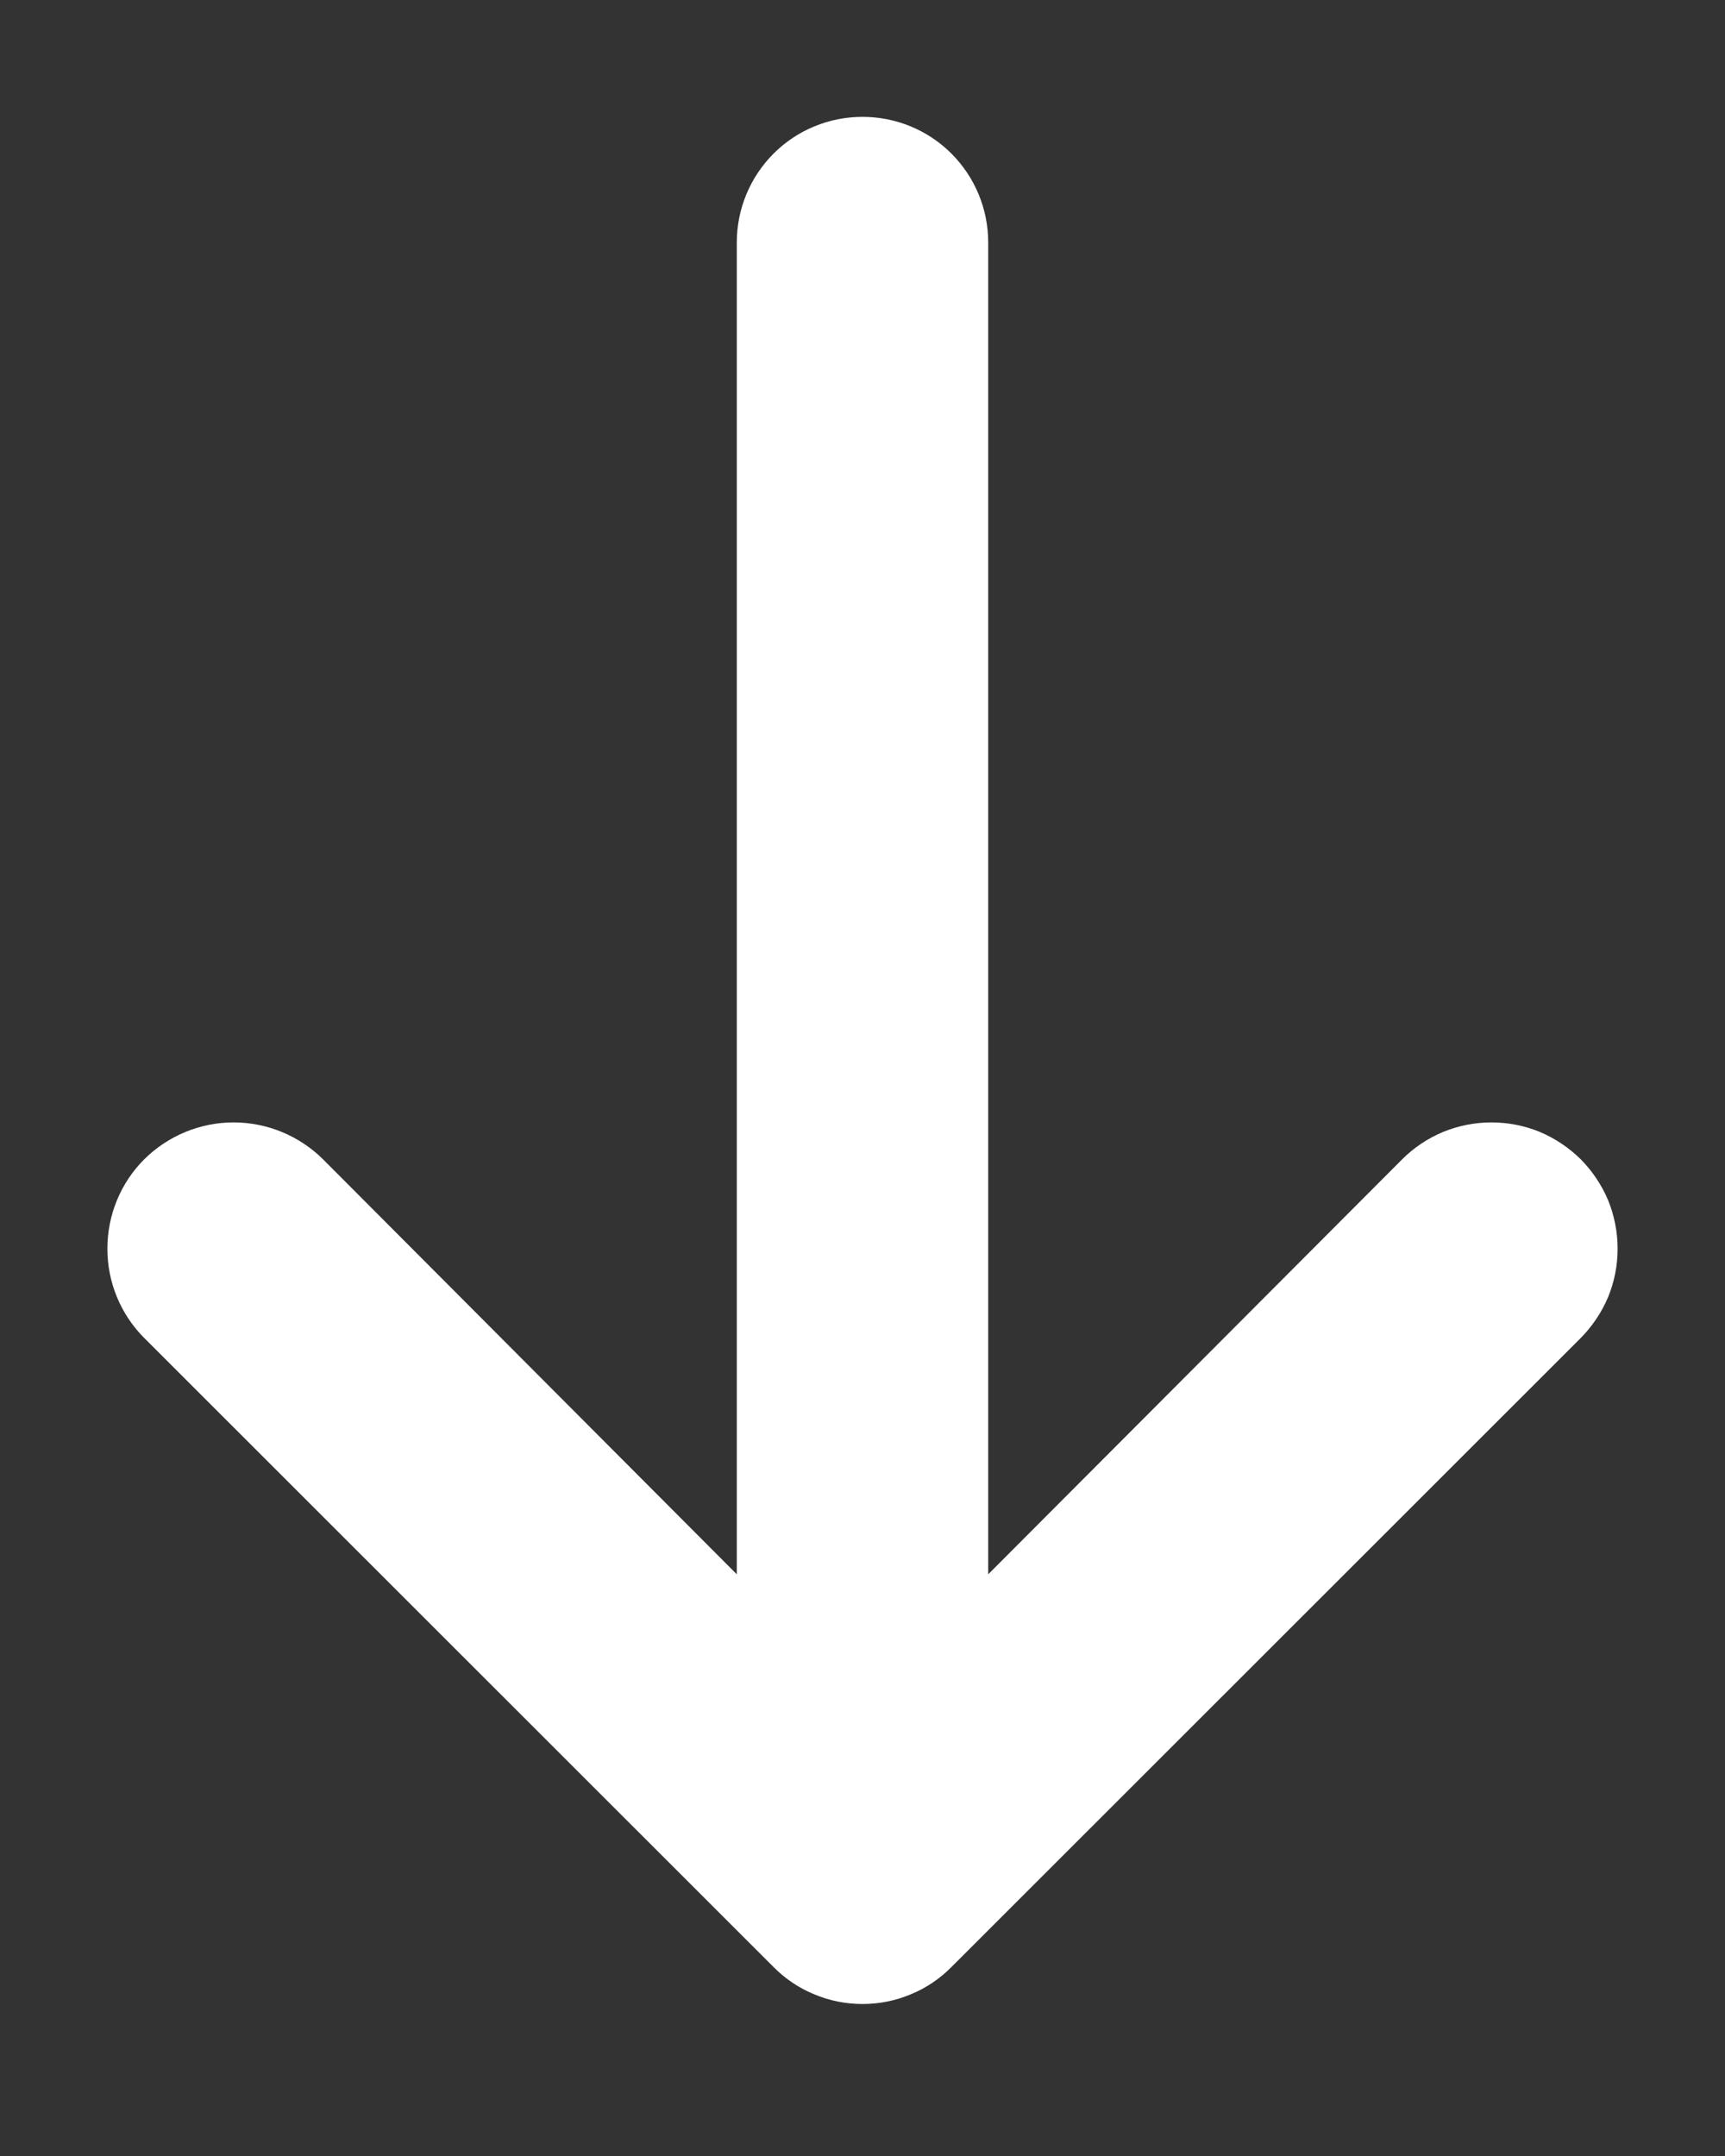 <svg width="8" height="10" viewBox="0 0 8 10" fill="none" xmlns="http://www.w3.org/2000/svg">
<rect x="0" y="0" width="8" height="10" fill="#333333" stroke="none"/>
<path d="M4 0.542C3.845 0.542 3.697 0.603 3.588 0.712C3.478 0.822 3.417 0.97 3.417 1.125V7.302L1.498 5.377C1.388 5.268 1.239 5.206 1.083 5.206C0.928 5.206 0.779 5.268 0.669 5.377C0.559 5.487 0.498 5.636 0.498 5.792C0.498 5.947 0.559 6.096 0.669 6.206L3.586 9.122C3.64 9.177 3.705 9.221 3.776 9.25C3.847 9.28 3.923 9.295 4 9.295C4.077 9.295 4.153 9.28 4.224 9.25C4.295 9.221 4.36 9.177 4.414 9.122L7.331 6.206C7.385 6.151 7.428 6.087 7.458 6.016C7.487 5.945 7.502 5.869 7.502 5.792C7.502 5.715 7.487 5.639 7.458 5.567C7.428 5.496 7.385 5.432 7.331 5.377C7.276 5.323 7.212 5.28 7.141 5.25C7.07 5.221 6.994 5.206 6.917 5.206C6.84 5.206 6.764 5.221 6.693 5.25C6.621 5.28 6.557 5.323 6.503 5.377L4.583 7.302V1.125C4.583 0.97 4.522 0.822 4.412 0.712C4.303 0.603 4.155 0.542 4 0.542Z" fill="white"/>
</svg>
